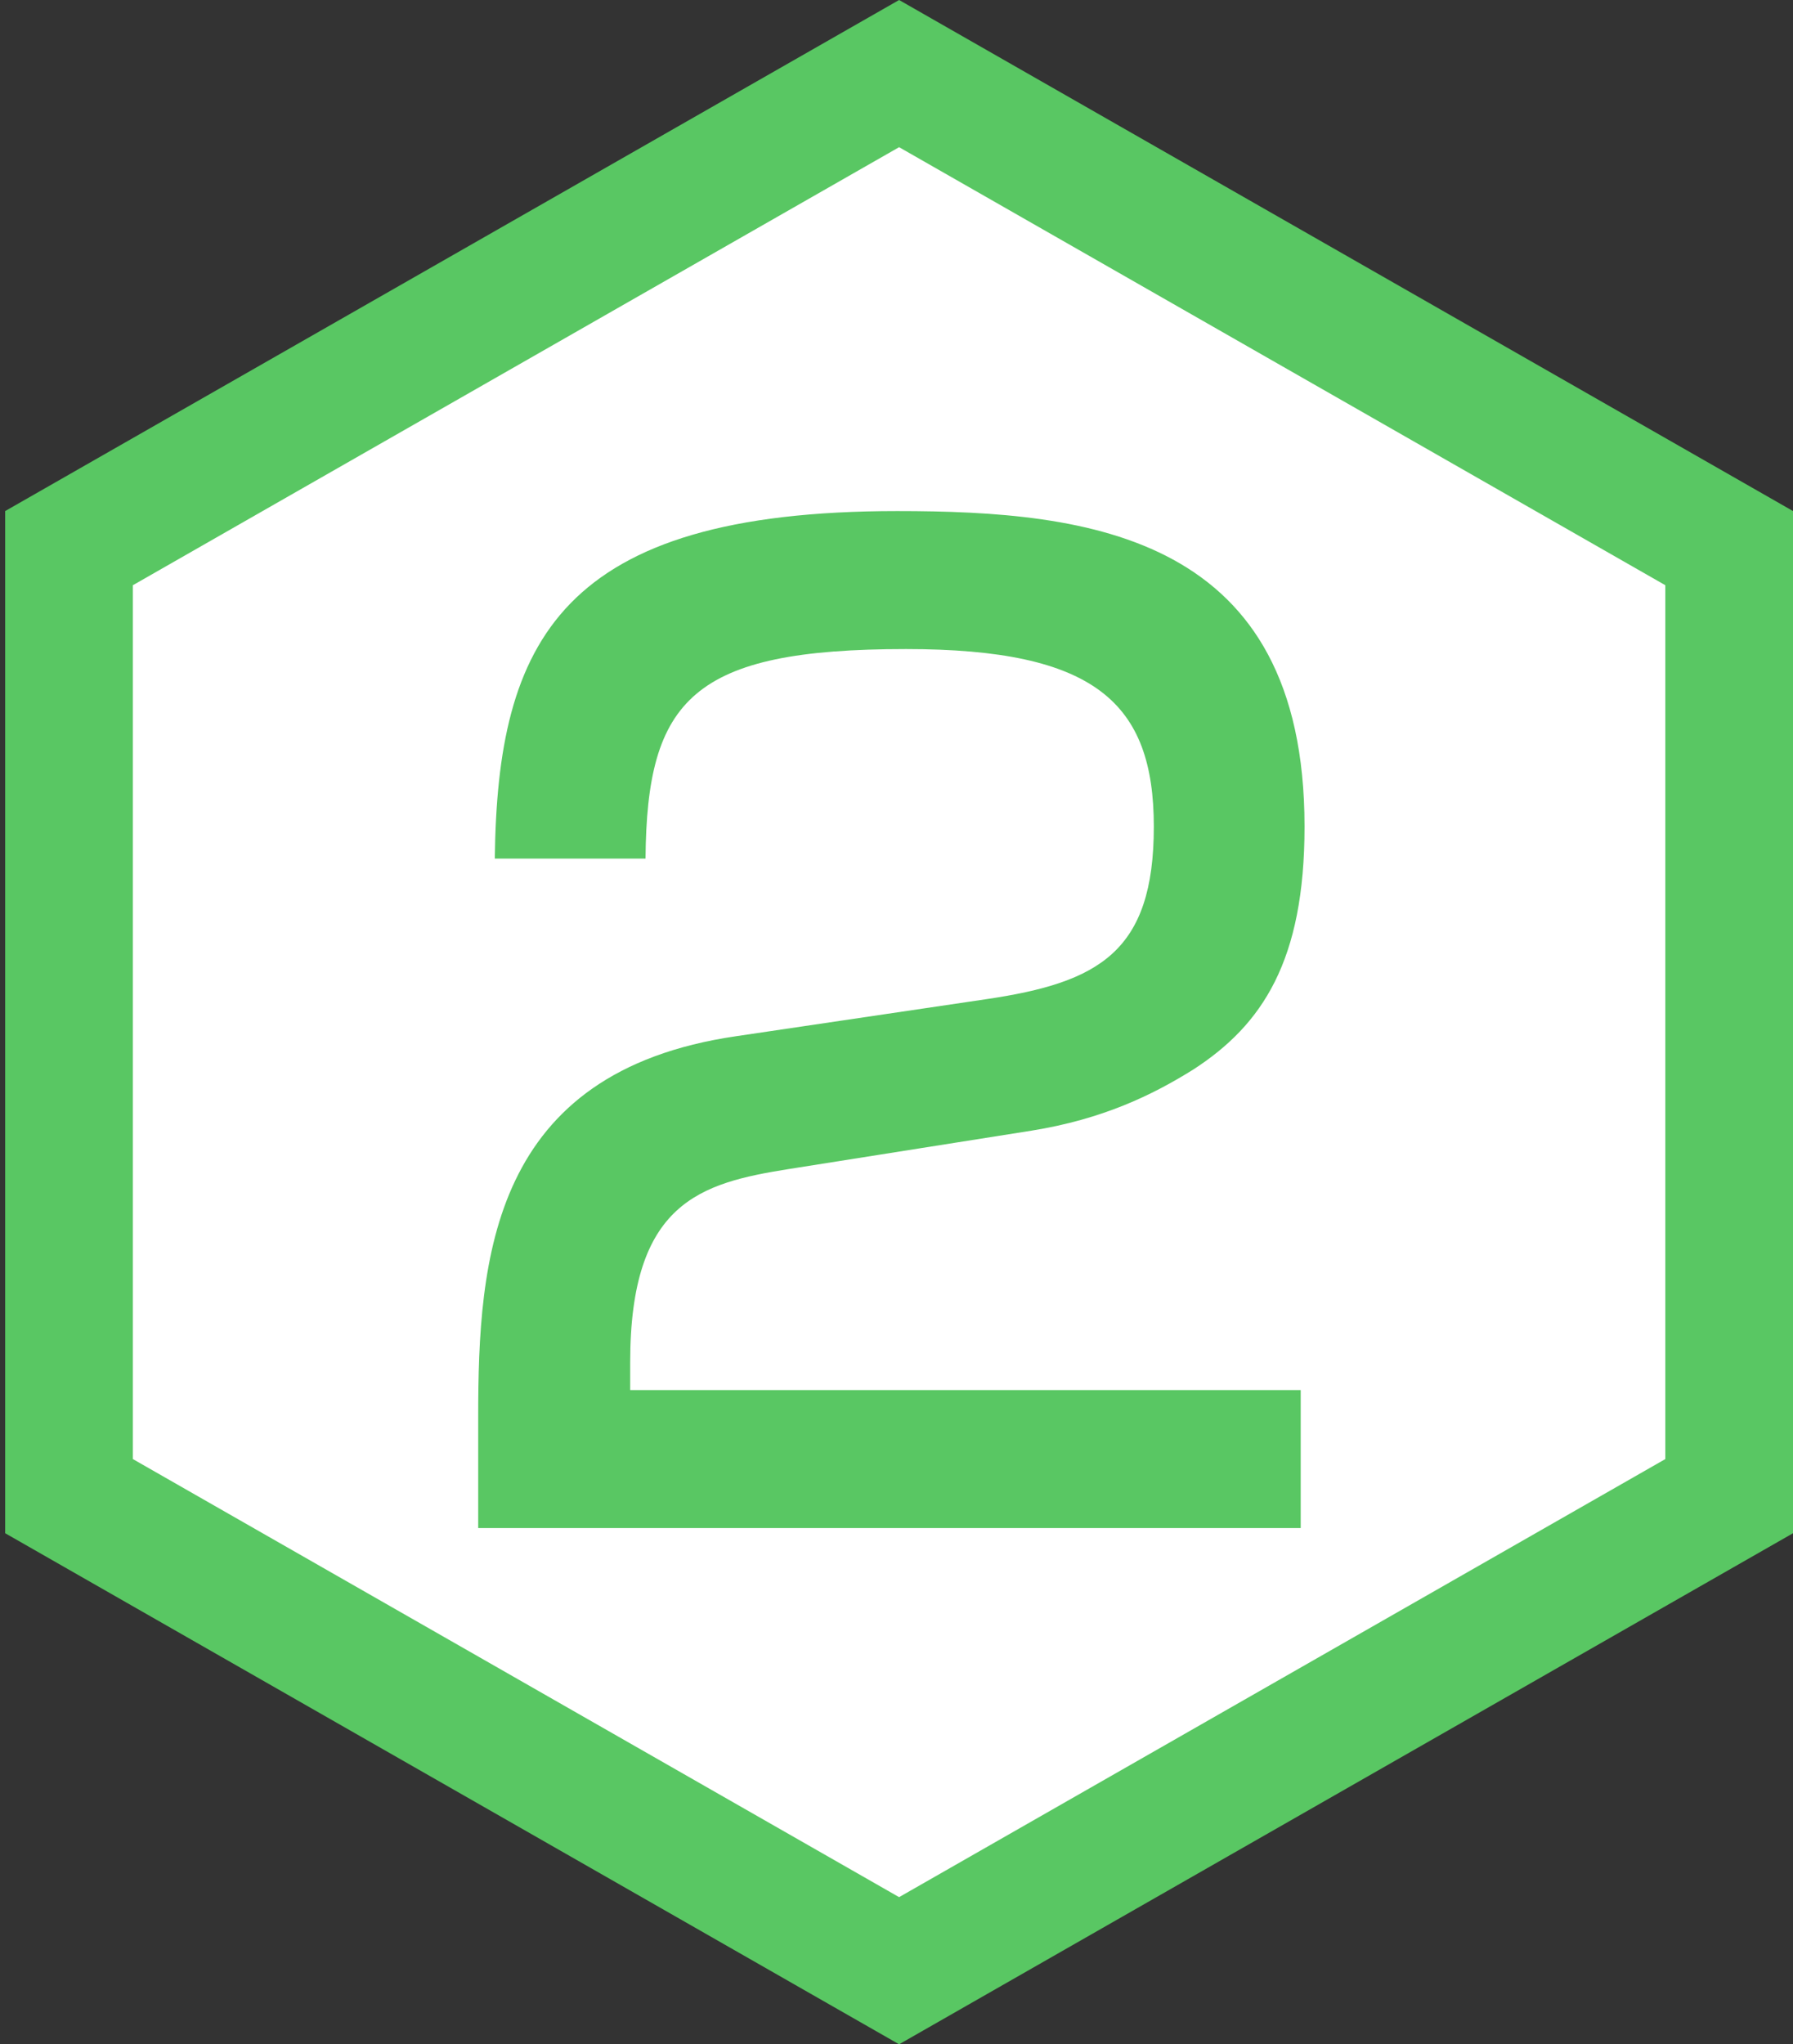 <?xml version="1.0" encoding="utf-8"?>
<!-- Generator: Adobe Illustrator 16.0.0, SVG Export Plug-In . SVG Version: 6.00 Build 0)  -->
<!DOCTYPE svg PUBLIC "-//W3C//DTD SVG 1.1//EN" "http://www.w3.org/Graphics/SVG/1.1/DTD/svg11.dtd">
<svg version="1.1" id="レイヤー_1" xmlns="http://www.w3.org/2000/svg" xmlns:xlink="http://www.w3.org/1999/xlink" x="0px"
	 y="0px" width="42.114px" height="48px" viewBox="0 0 42.114 48" enable-background="new 0 0 42.114 48" xml:space="preserve">
<rect x="0" y="0" width="42.114" height="48" fill="#333333" stroke="none"/>
<g>
	<polygon fill="#FFFFFF" points="1.621,35.13 1.621,12.871 21.118,1.728 40.614,12.871 40.614,35.13 21.118,46.272 	"/>
	<path fill="#59C763" d="M21.118,3.456l17.997,10.285v20.518L21.118,44.545L3.121,34.259V13.741L21.118,3.456 M21.118,0L0.121,12v24
		l20.997,12l20.997-12V12L21.118,0L21.118,0z"/>
</g>
<g>
	<path fill="#59C763" d="M18.522,27.45c-2.07,0.33-3.72,0.78-3.72,4.53v0.659h15.749v3.24H11.232v-2.61c0-3.72,0.3-8.1,6.06-8.939
		l5.879-0.87c2.641-0.39,3.93-1.11,3.93-4.05c0-2.91-1.38-4.17-5.819-4.17c-5.01,0-6.09,1.17-6.12,4.92h-3.54
		c0.06-5.1,1.53-8.16,9.45-8.16c4.53,0,9.569,0.57,9.569,7.41c0,3.15-0.989,4.65-2.609,5.7c-0.96,0.6-2.13,1.17-3.811,1.439
		L18.522,27.45z"/>
</g>
</svg>
